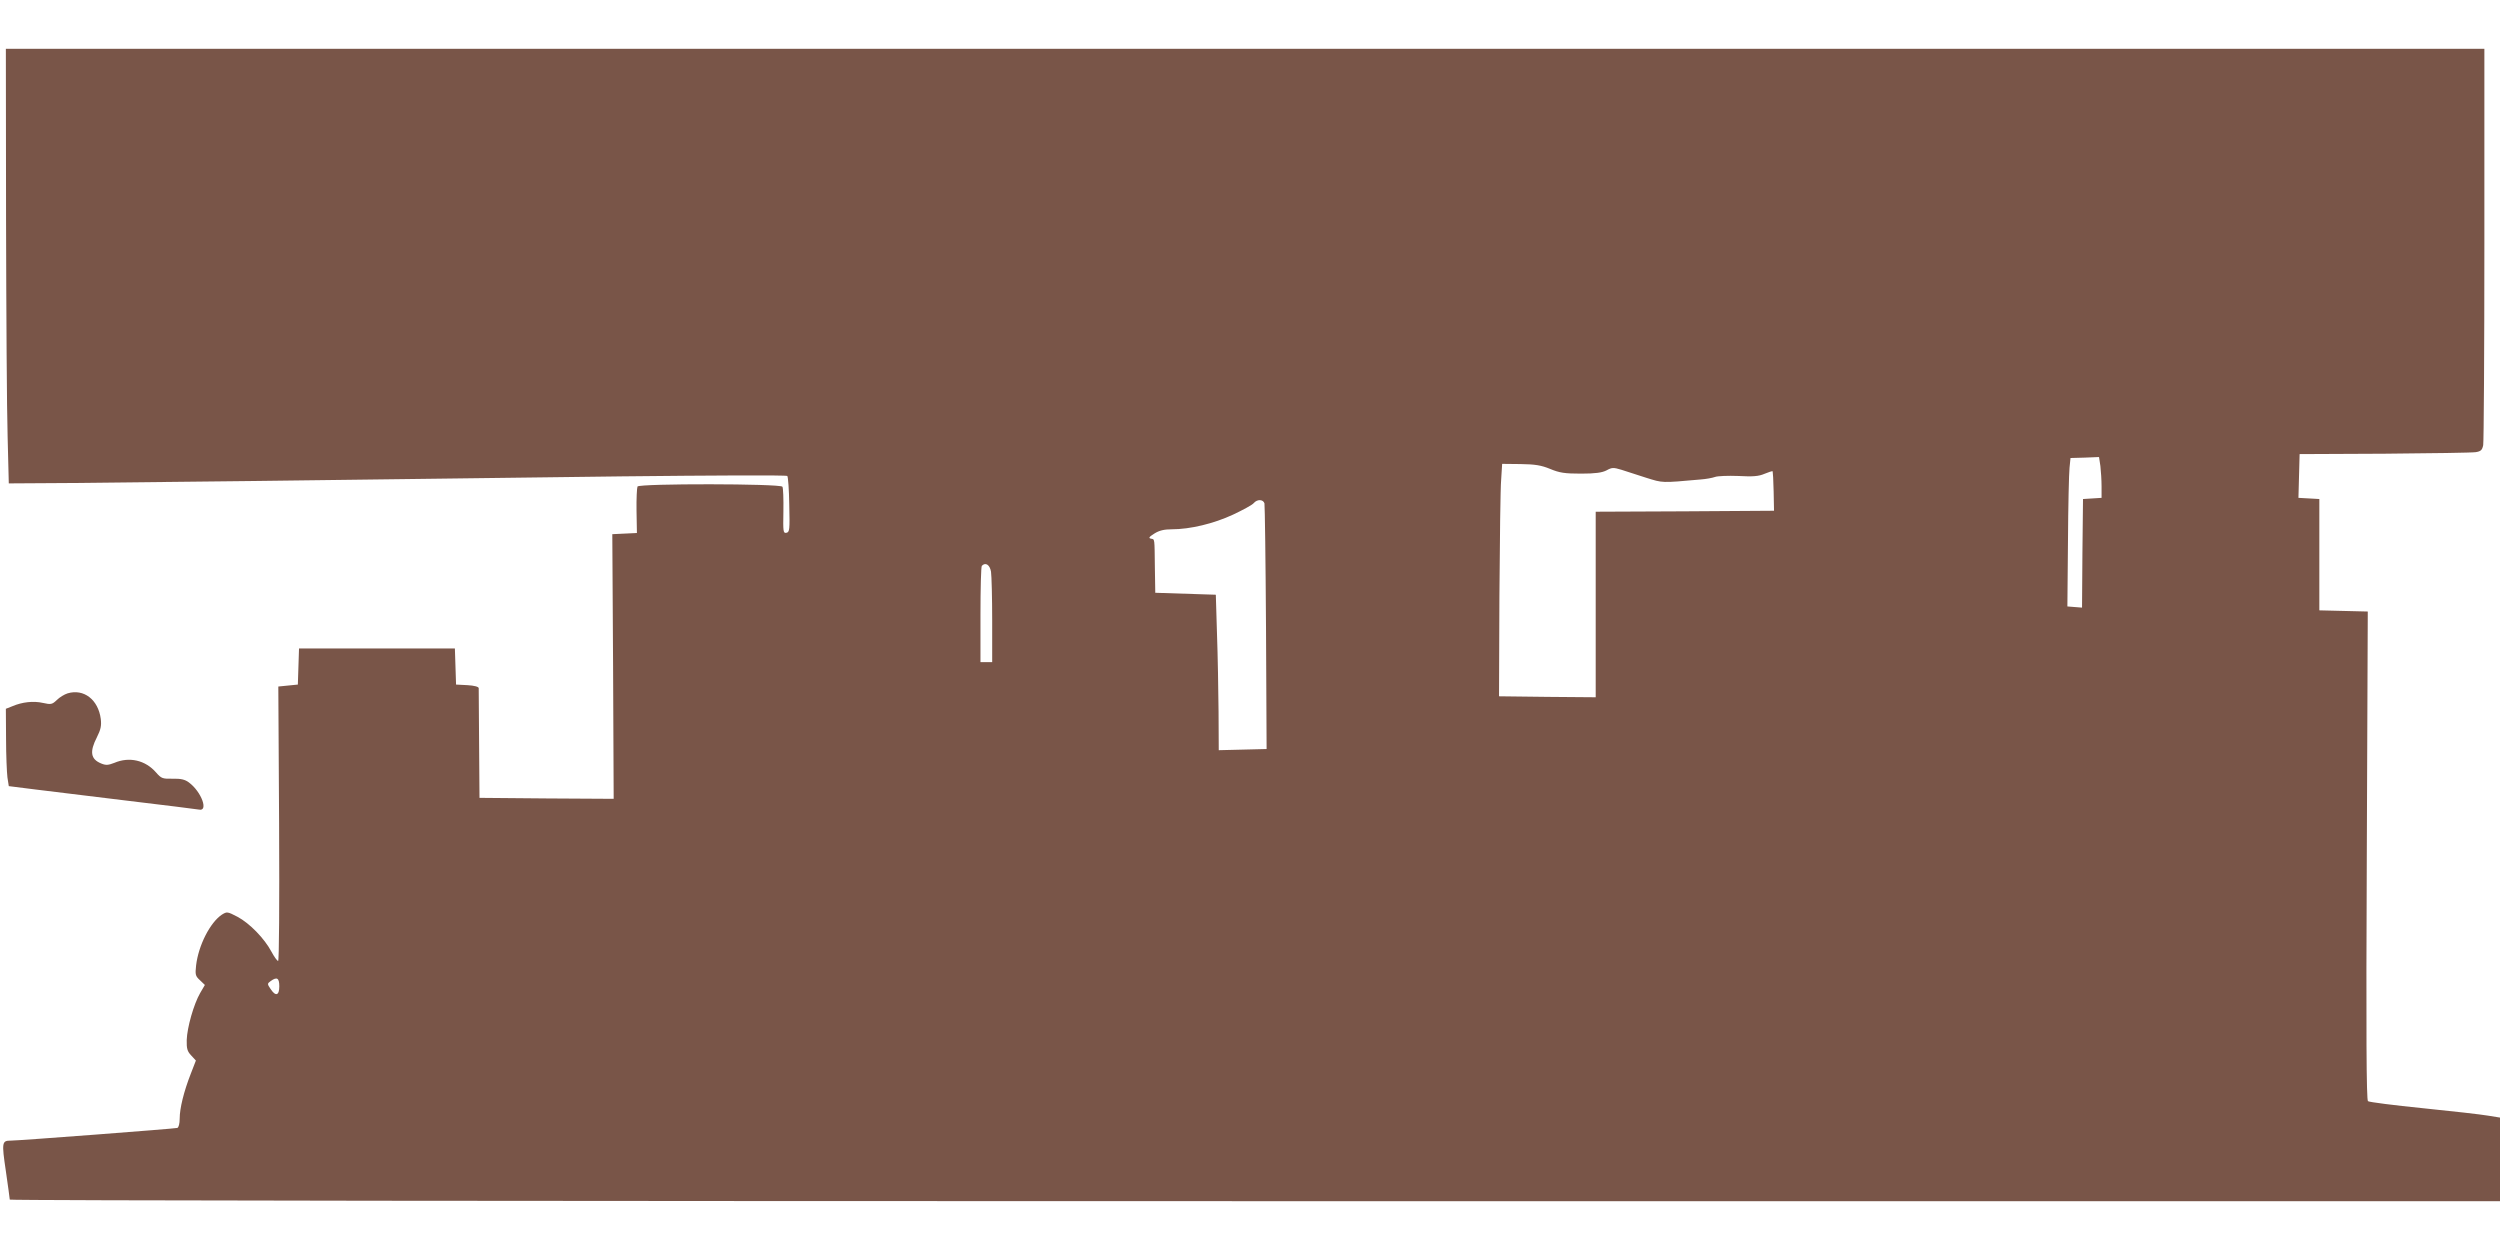 <?xml version="1.0" standalone="no"?>
<!DOCTYPE svg PUBLIC "-//W3C//DTD SVG 20010904//EN"
 "http://www.w3.org/TR/2001/REC-SVG-20010904/DTD/svg10.dtd">
<svg version="1.0" xmlns="http://www.w3.org/2000/svg"
 width="1280pt" height="640pt" viewBox="0 0 1280 640"
 preserveAspectRatio="xMidYMid meet">
<g transform="translate(0,640) scale(0.1,-0.1)"
fill="#795548" stroke="none">
<path d="M31 5278 c1 -480 4 -981 8 -1113 l6 -240 320 2 c319 3 1231 13 2819
34 461 5 842 7 847 2 4 -4 9 -71 10 -148 3 -127 2 -140 -15 -143 -16 -3 -17 6
-15 110 1 63 -1 120 -5 126 -10 16 -732 17 -742 1 -3 -6 -6 -62 -5 -124 l2
-114 -63 -3 -63 -3 4 -678 3 -677 -343 2 -344 3 -2 275 c-1 151 -2 280 -2 287
-1 7 -23 13 -58 15 l-58 3 -3 93 -3 92 -399 0 -399 0 -3 -92 -3 -93 -50 -5
-50 -5 4 -702 c2 -417 0 -703 -5 -703 -5 0 -20 21 -34 47 -36 68 -112 146
-174 179 -52 27 -54 27 -80 11 -60 -40 -120 -157 -132 -260 -5 -47 -4 -54 20
-76 l25 -24 -24 -41 c-33 -57 -67 -177 -69 -241 -1 -44 3 -58 23 -79 l24 -26
-26 -67 c-36 -92 -57 -178 -57 -230 0 -26 -5 -45 -12 -48 -13 -4 -813 -65
-853 -65 -45 0 -47 -8 -25 -156 11 -76 20 -142 20 -146 0 -5 2869 -8 6375 -8
l6375 0 0 214 0 214 -62 10 c-35 6 -184 23 -333 38 -148 15 -275 31 -281 36
-8 6 -10 340 -6 1258 l5 1249 -124 3 -124 3 0 285 0 285 -53 3 -54 3 3 112 3
112 436 2 c239 2 449 5 466 8 26 4 33 11 38 36 3 18 6 481 6 1030 l0 999
-6345 0 -6345 0 1 -872z m10723 -1264 c3 -26 6 -73 6 -105 l0 -58 -47 -3 -48
-3 -3 -278 -2 -278 -38 3 -37 3 3 330 c1 182 5 353 8 380 l5 50 73 2 73 3 7
-46z m-2817 -15 c48 -20 75 -24 158 -24 74 0 108 5 131 17 27 15 35 15 75 3
24 -8 82 -26 127 -41 87 -27 76 -27 278 -9 28 2 61 8 75 13 13 5 67 7 119 5
74 -4 104 -2 134 11 22 9 40 15 42 13 1 -1 4 -47 5 -102 l2 -100 -457 -3 -456
-2 0 -475 0 -475 -247 2 -248 3 2 515 c2 283 5 551 9 595 l5 80 94 -1 c74 -1
106 -6 152 -25z m-1463 -176 c2 -10 6 -297 8 -638 l3 -620 -122 -3 -123 -3 -1
198 c-1 109 -4 288 -8 398 l-6 200 -155 5 -155 5 -2 125 c-2 159 0 148 -20
152 -14 3 -10 9 17 26 25 16 51 22 89 22 95 0 215 29 314 75 51 24 99 50 106
59 18 21 48 20 55 -1z m-1400 -350 c3 -21 6 -134 6 -250 l0 -213 -30 0 -30 0
0 243 c0 134 3 247 7 250 19 20 41 5 47 -30z m-3644 -2123 c0 -48 -19 -53 -45
-13 -17 25 -17 27 1 40 32 23 44 16 44 -27z"/>
<path d="M346 2850 c-16 -5 -41 -20 -55 -34 -24 -23 -30 -24 -71 -15 -48 11
-106 5 -157 -17 l-33 -13 1 -153 c0 -84 4 -173 7 -198 l7 -45 135 -17 c74 -9
288 -35 475 -58 187 -22 350 -43 363 -45 51 -12 14 91 -51 139 -20 15 -41 20
-83 19 -52 -1 -58 1 -85 32 -55 63 -137 82 -214 49 -31 -12 -43 -13 -67 -3
-54 22 -60 60 -22 134 20 40 24 59 20 94 -13 99 -87 156 -170 131z"/>
</g>
</svg>
